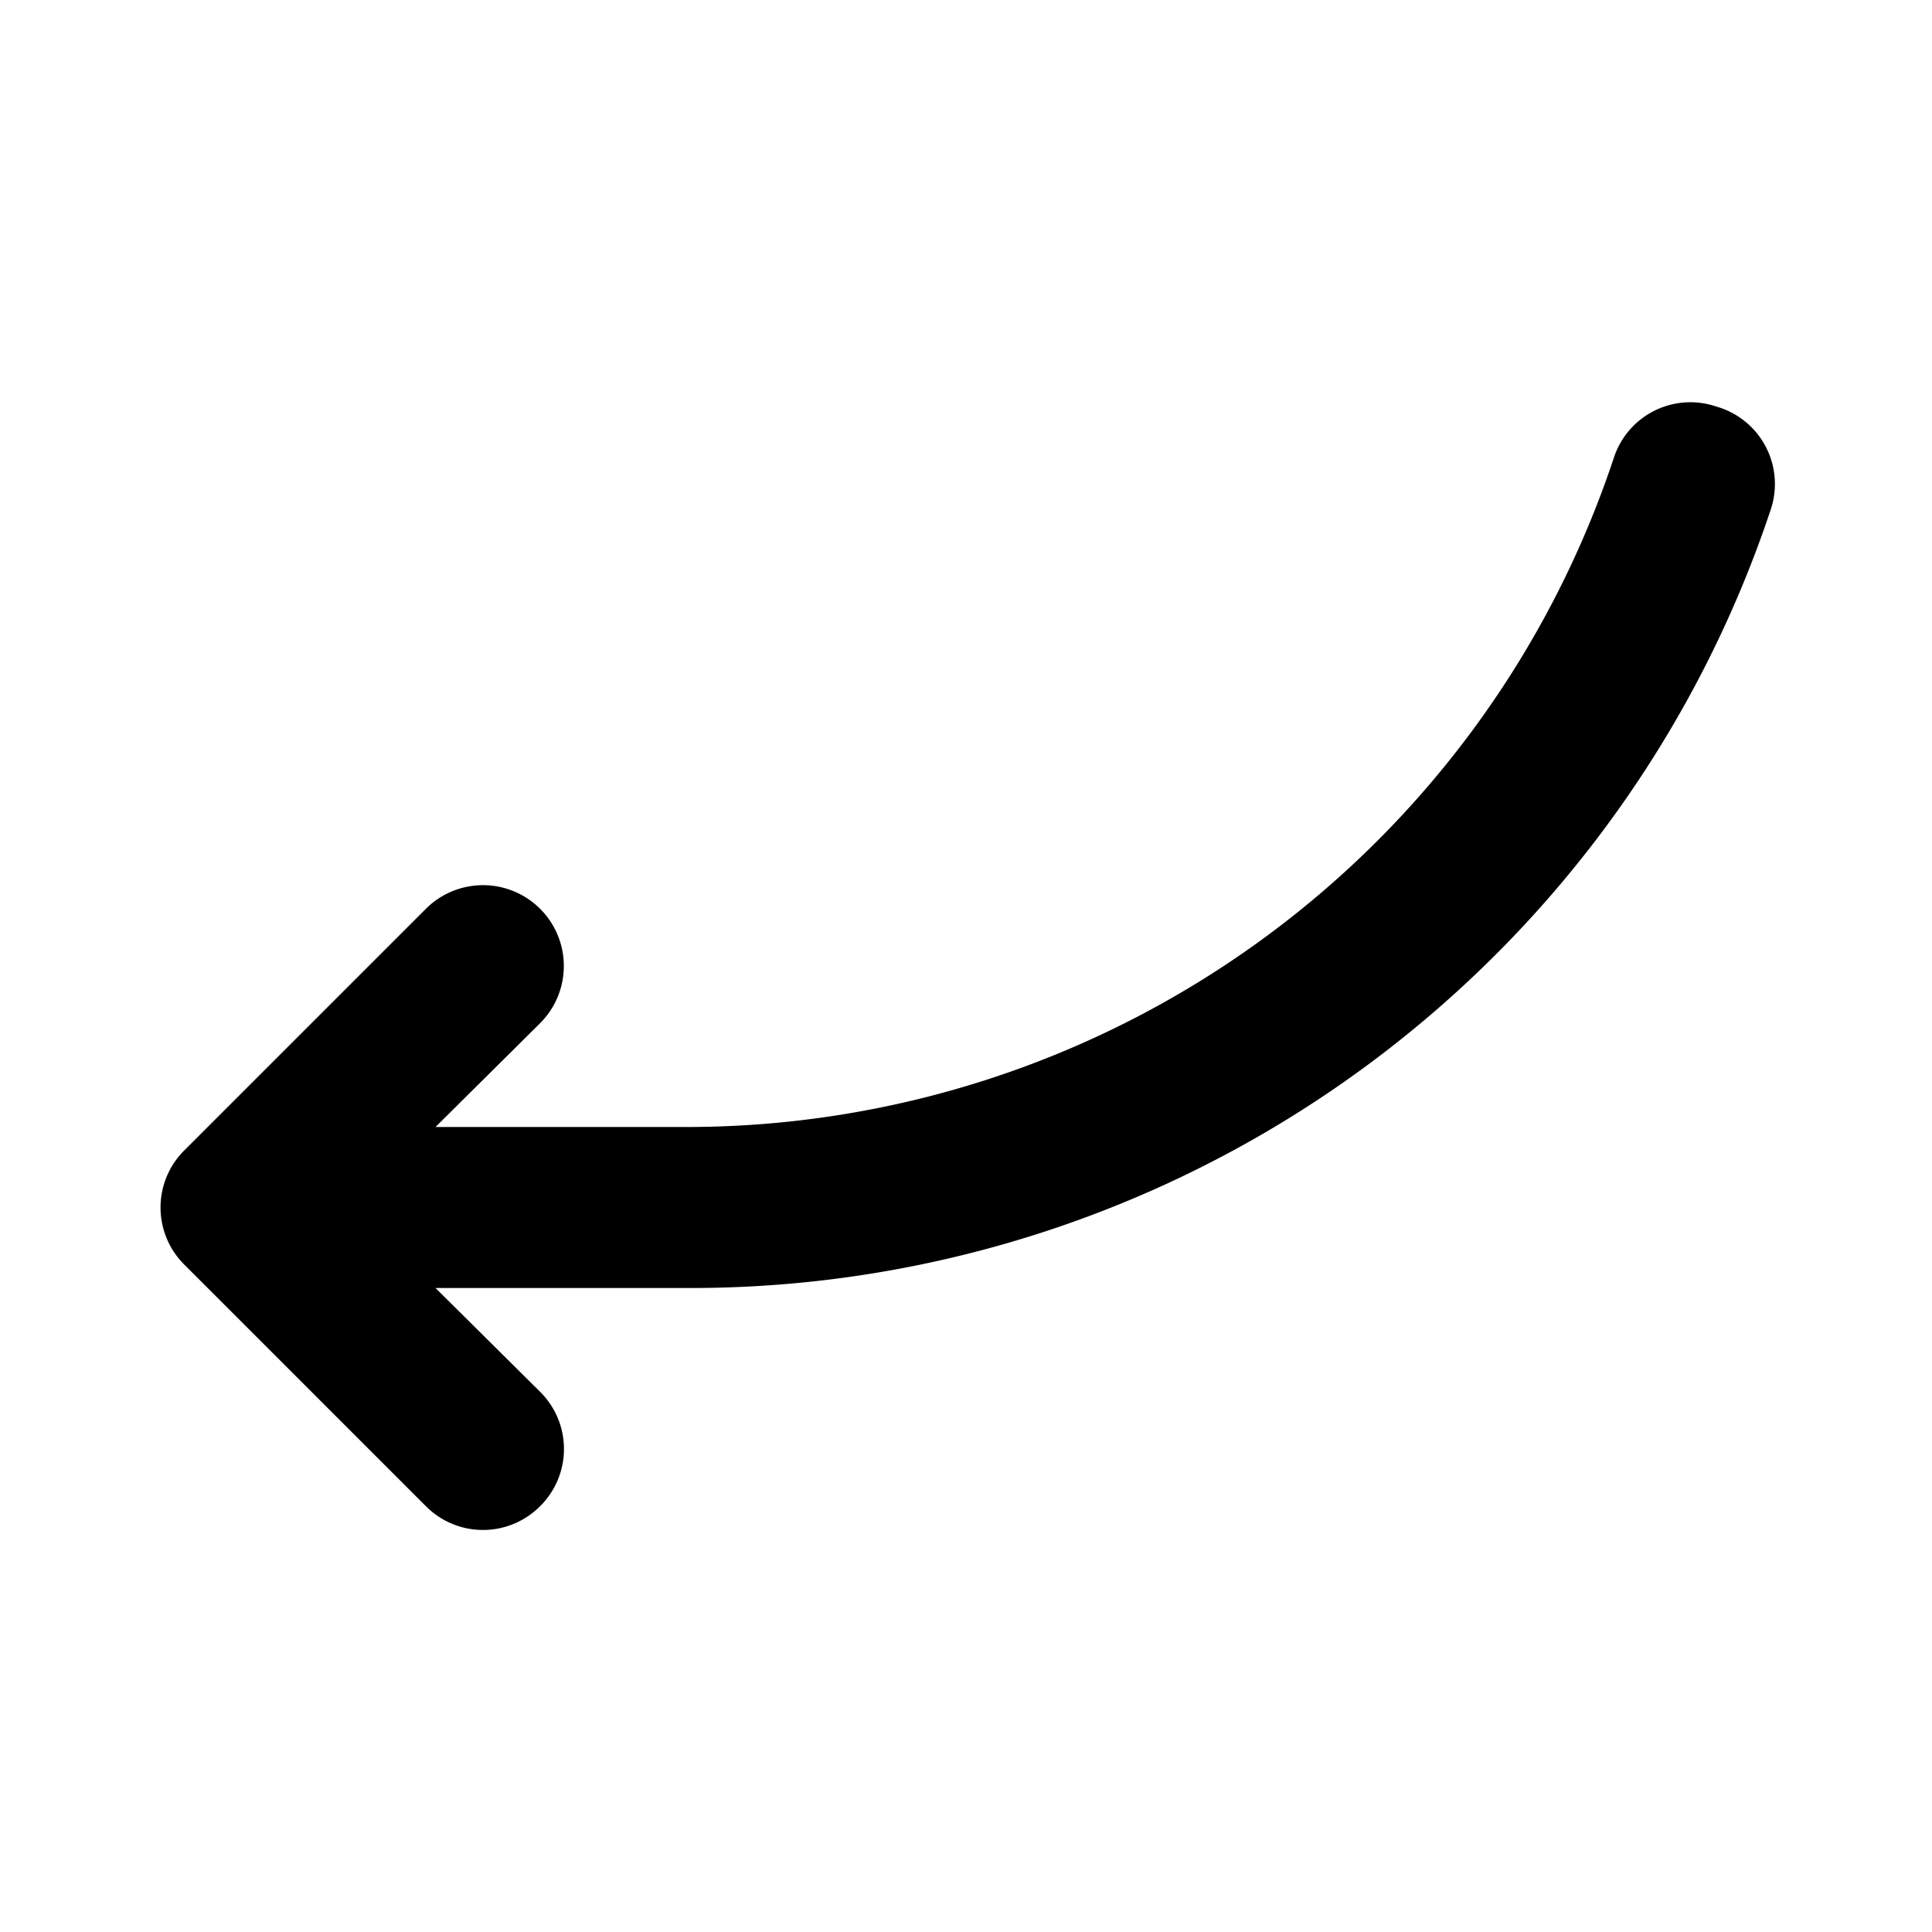<?xml version="1.0" encoding="utf-8"?><!-- Uploaded to: SVG Repo, www.svgrepo.com, Generator: SVG Repo Mixer Tools -->
<svg fill="#000000" width="800px" height="800px" viewBox="0 0 24 24" id="curve-arrow-left-7" data-name="Flat Color" xmlns="http://www.w3.org/2000/svg" class="icon flat-color"><path id="primary" d="M21.32,5.05a1,1,0,0,0-1.27.63A12.14,12.14,0,0,1,8.51,14H5.41l1.3-1.29a1,1,0,0,0-1.42-1.42l-3,3a1,1,0,0,0,0,1.42l3,3a1,1,0,0,0,1.42,0,1,1,0,0,0,0-1.42L5.41,16h3.1A14.14,14.14,0,0,0,22,6.32,1,1,0,0,0,21.32,5.05Z" style="fill: rgb(0, 0, 0);"></path></svg>